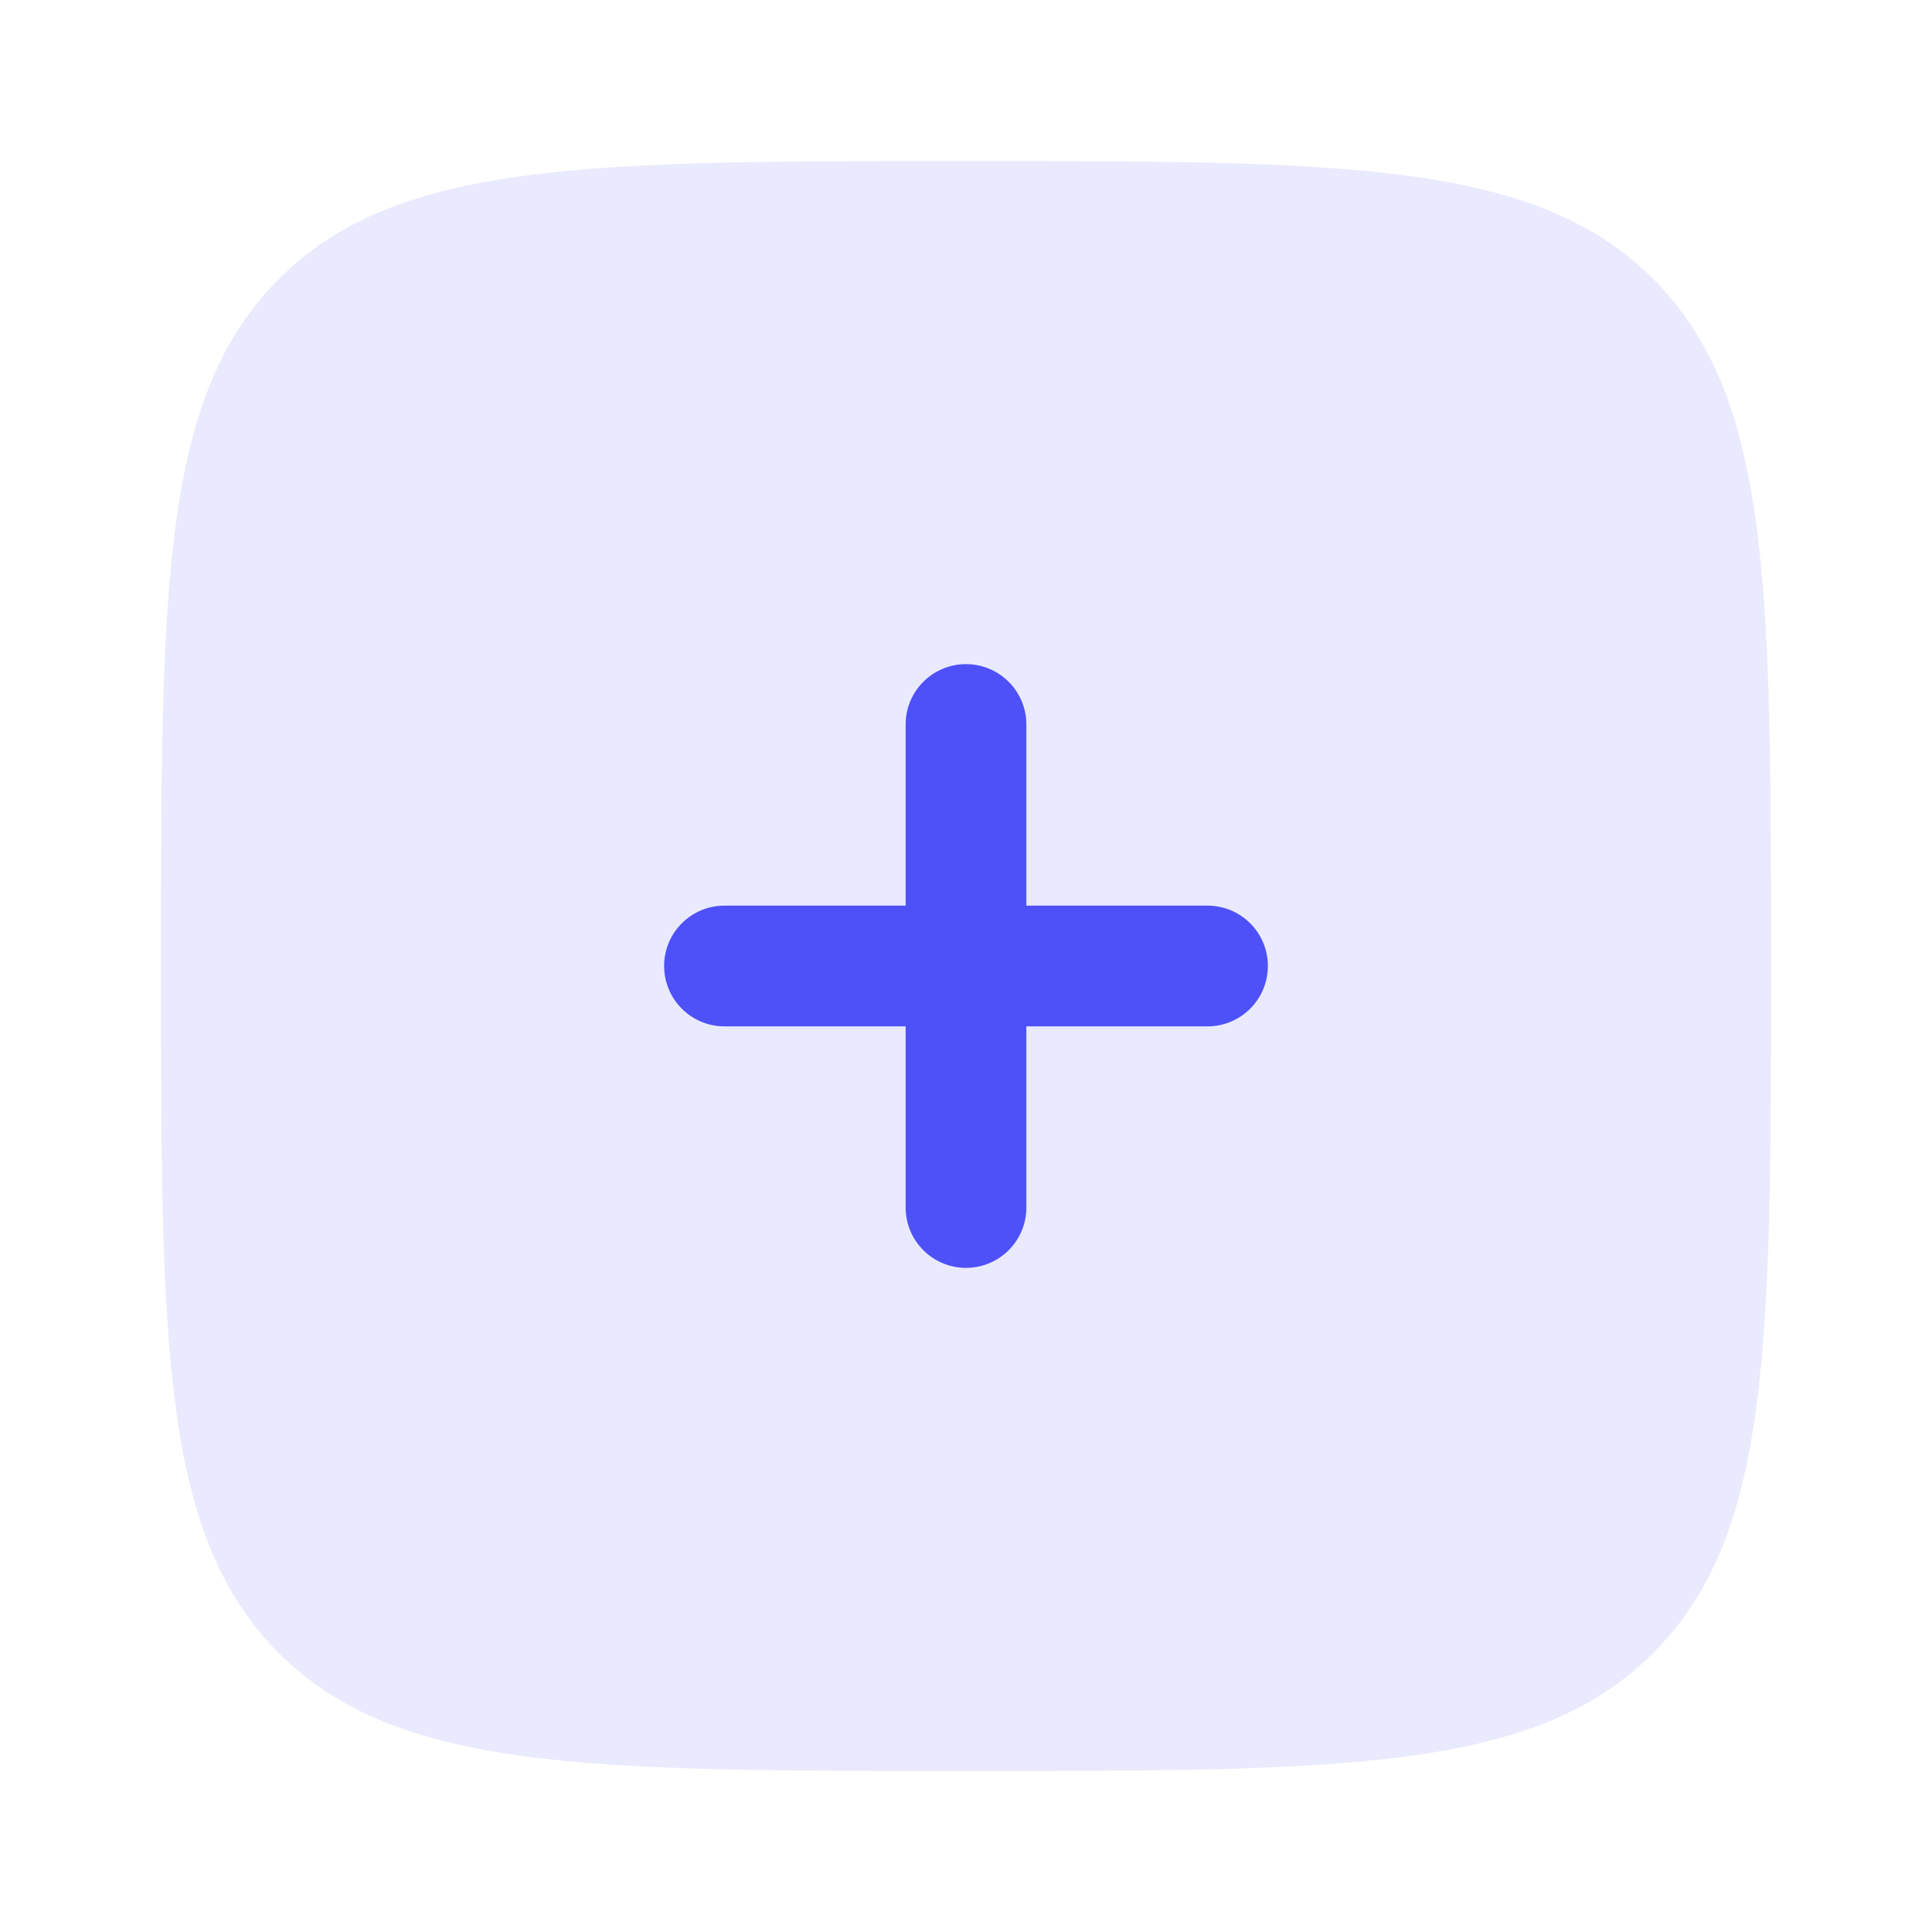 <?xml version="1.0" encoding="UTF-8"?> <svg xmlns="http://www.w3.org/2000/svg" width="65" height="65" viewBox="0 0 65 65" fill="none"><path d="M32.5 59.584C19.733 59.584 13.35 59.584 9.383 55.617C5.417 51.651 5.417 45.267 5.417 32.5C5.417 19.733 5.417 13.35 9.383 9.383C13.35 5.417 19.733 5.417 32.5 5.417C45.267 5.417 51.651 5.417 55.617 9.383C59.584 13.35 59.584 19.733 59.584 32.5C59.584 45.267 59.584 51.651 55.617 55.617C51.651 59.584 45.267 59.584 32.5 59.584Z" fill="#4E51F8" fill-opacity="0.12"></path><path d="M32.5 22.344C33.622 22.344 34.531 23.253 34.531 24.375V30.469H40.625C41.747 30.469 42.656 31.378 42.656 32.5C42.656 33.622 41.747 34.531 40.625 34.531H34.531L34.531 40.625C34.531 41.747 33.622 42.656 32.5 42.656C31.378 42.656 30.469 41.747 30.469 40.625V34.531H24.375C23.253 34.531 22.344 33.622 22.344 32.5C22.344 31.378 23.253 30.469 24.375 30.469H30.469L30.469 24.375C30.469 23.253 31.378 22.344 32.5 22.344Z" fill="#4E51F8"></path></svg> 
